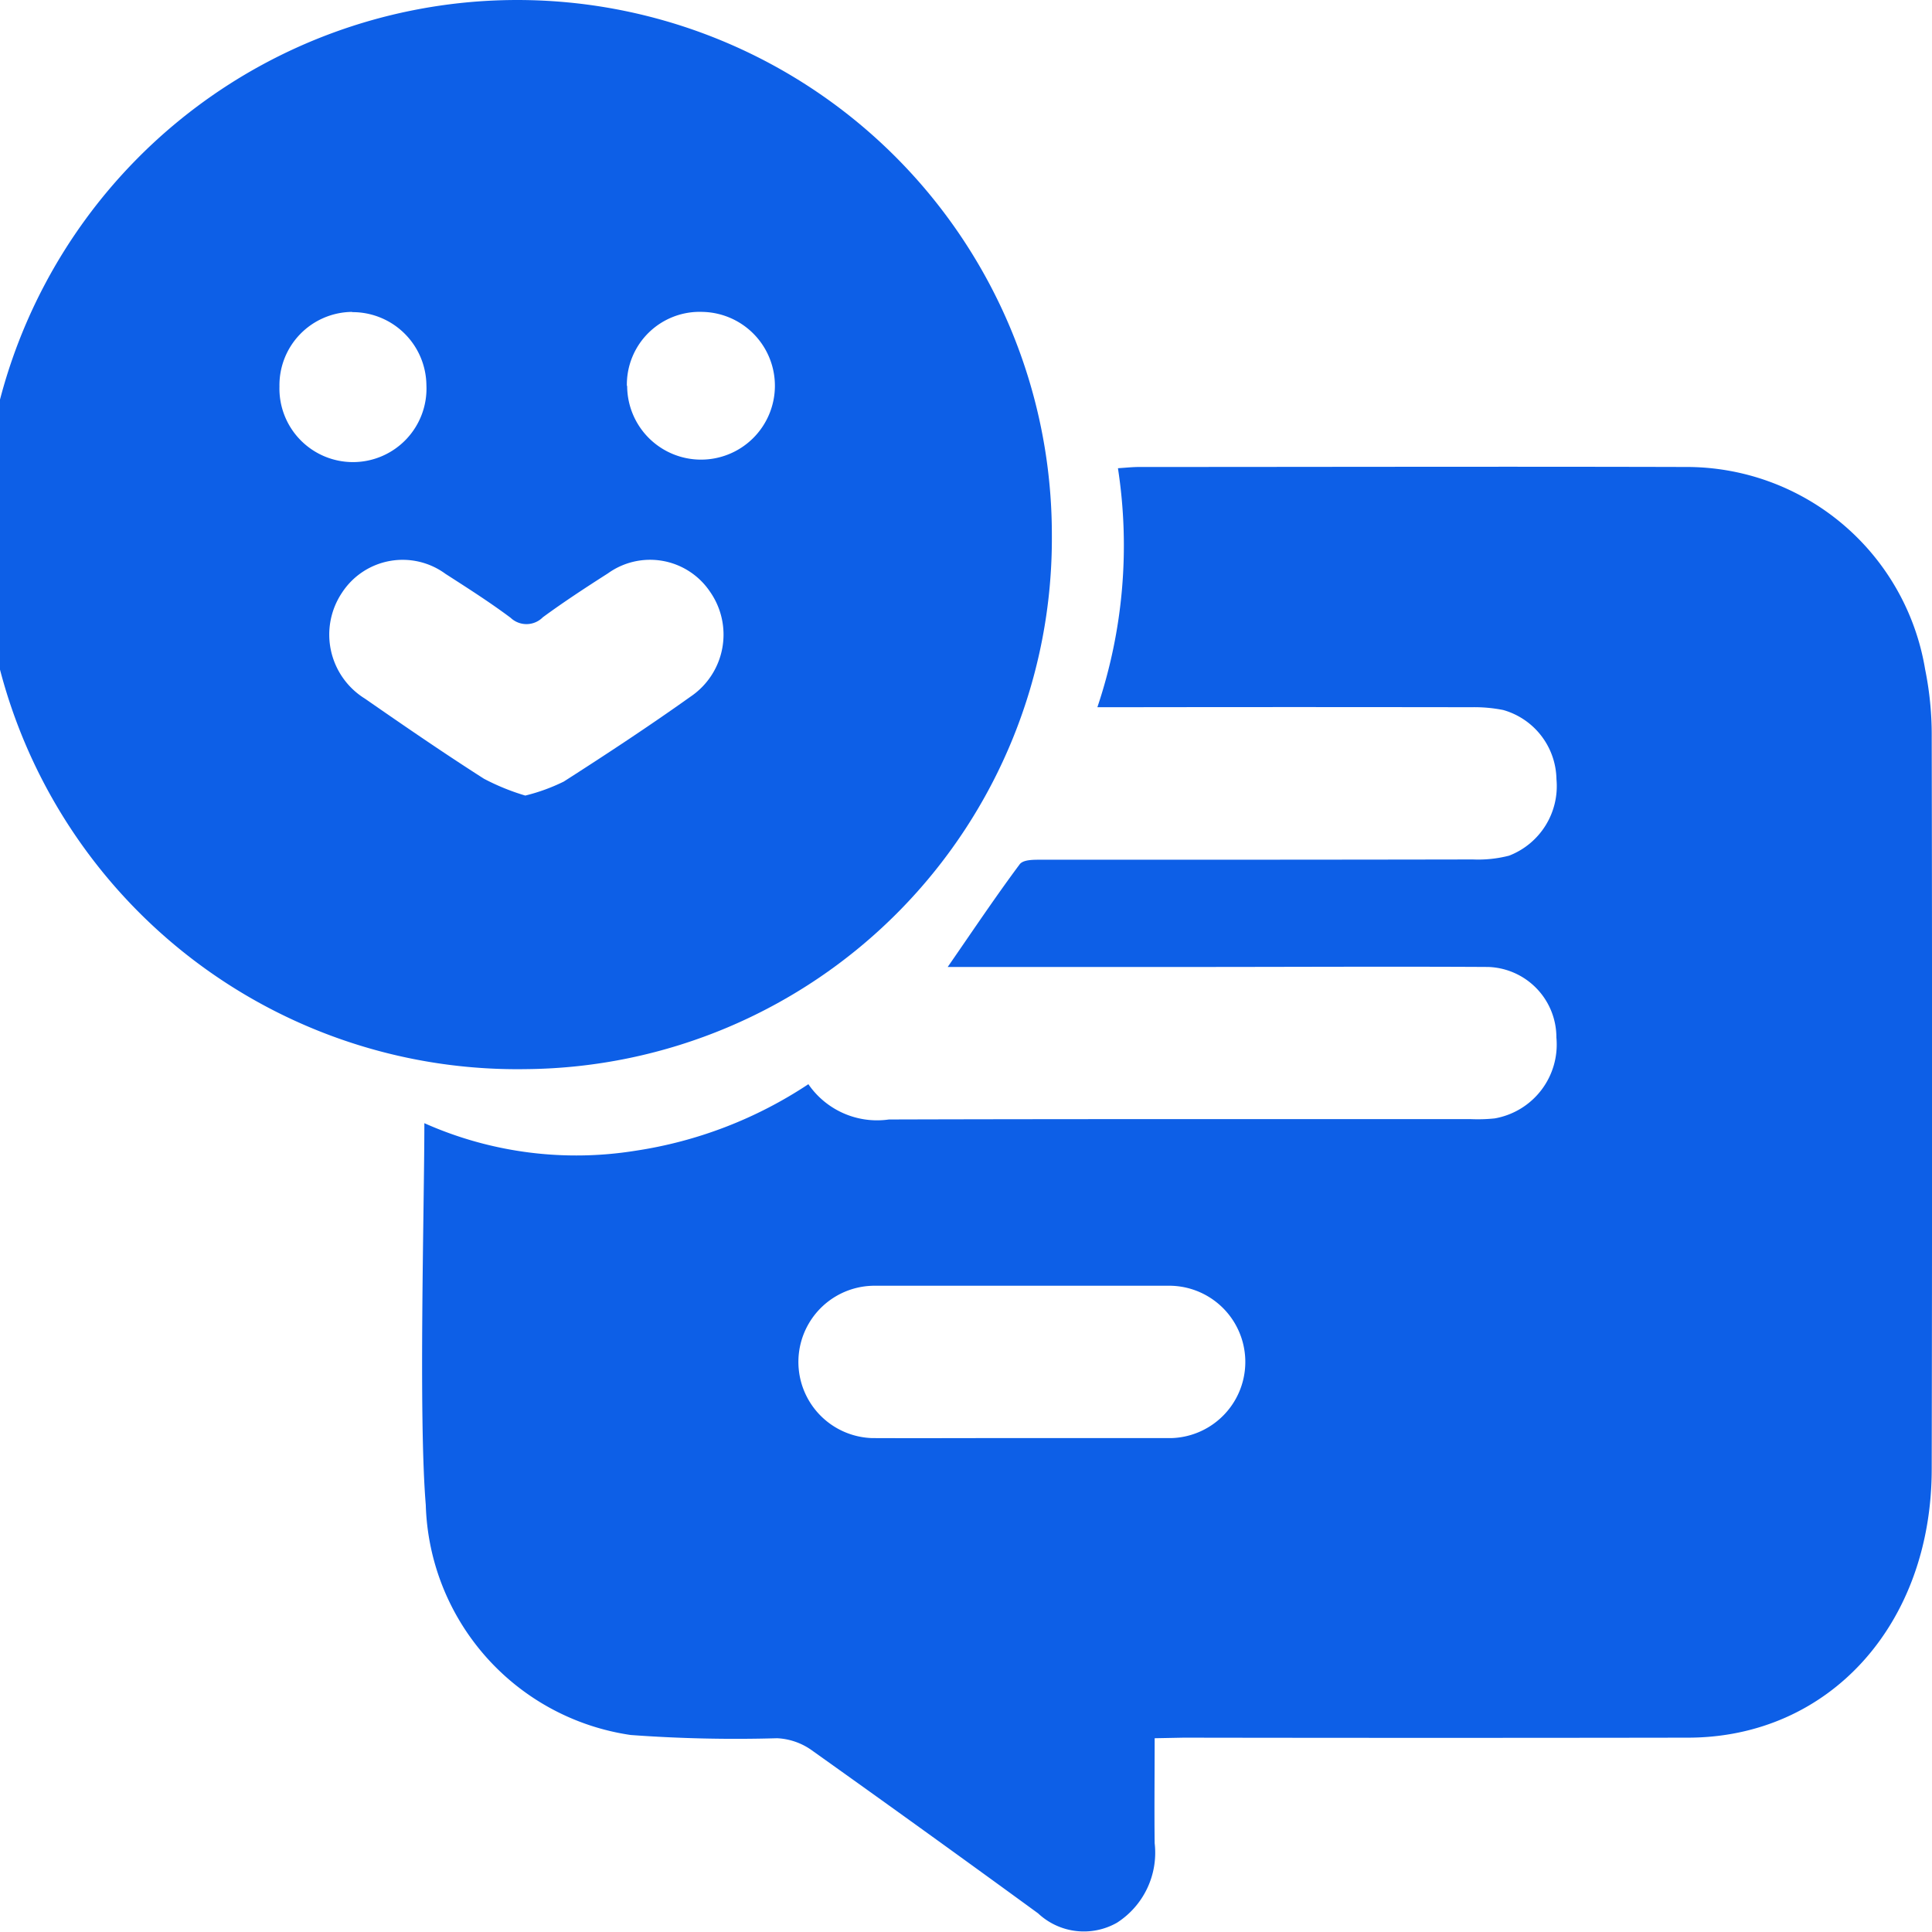 <svg xmlns="http://www.w3.org/2000/svg" width="34" height="34" viewBox="0 0 34 34">
  <g id="Group_37350" data-name="Group 37350" transform="translate(-6410.645 -6192.807)">
    <path id="Path_58144" data-name="Path 58144" d="M6496.818,6288.711c0,.65-.007,1.248,0,1.846a1.463,1.463,0,0,1-.662,1.4,1.178,1.178,0,0,1-1.389-.164q-1.993-1.454-4-2.882a1.142,1.142,0,0,0-.593-.2,25.28,25.28,0,0,1-2.577-.057,4.216,4.216,0,0,1-3.606-4.049c-.129-1.548-.025-5.245-.025-6.718a6.568,6.568,0,0,0,3.71.486,7.521,7.521,0,0,0,3.048-1.172,1.467,1.467,0,0,0,1.418.621c3.415-.01,6.829-.005,10.244-.006a2.888,2.888,0,0,0,.417-.013,1.32,1.32,0,0,0,1.085-1.423,1.241,1.241,0,0,0-1.2-1.242c-1.732-.01-3.465,0-5.2,0h-4.312c.437-.631.838-1.231,1.266-1.806.065-.087.256-.081.389-.081,2.53,0,5.059,0,7.588-.005a2.174,2.174,0,0,0,.637-.067,1.312,1.312,0,0,0,.833-1.347,1.288,1.288,0,0,0-.937-1.216,2.609,2.609,0,0,0-.565-.049q-3.111-.005-6.223,0c-.149,0-.155,0-.354,0a8.924,8.924,0,0,0,.362-4.206c.139-.009.258-.022.377-.022,3.2,0,6.4-.009,9.6,0a4.257,4.257,0,0,1,4.228,3.561,5.789,5.789,0,0,1,.116,1.2q.012,6.434,0,12.869c0,2.74-1.805,4.729-4.287,4.732q-4.438.007-8.878,0Zm-2.356-5.282c.885,0,1.77,0,2.655,0a1.341,1.341,0,0,0-.018-2.681q-2.617,0-5.234,0a1.341,1.341,0,0,0-.021,2.681C6492.716,6283.433,6493.589,6283.428,6494.461,6283.429Z" transform="translate(-65.853 -65.314)" fill="#0d5fe7"/>
    <path id="Path_58145" data-name="Path 58145" d="M6419.892,6211.622a9.408,9.408,0,1,1,9.264-9.4A9.337,9.337,0,0,1,6419.892,6211.622Zm0-4.815a3.308,3.308,0,0,0,.675-.246c.753-.482,1.5-.974,2.23-1.494a1.317,1.317,0,0,0,.341-1.85,1.271,1.271,0,0,0-1.794-.32c-.388.248-.774.5-1.146.773a.405.405,0,0,1-.567.009c-.369-.276-.759-.524-1.146-.773a1.274,1.274,0,0,0-1.821.331,1.325,1.325,0,0,0,.405,1.866c.69.479,1.384.956,2.092,1.408A3.988,3.988,0,0,0,6419.887,6206.807Zm1.79-7.211a1.3,1.3,0,1,0,1.328-1.3A1.281,1.281,0,0,0,6421.677,6199.6Zm-4.84-1.3a1.29,1.29,0,0,0-1.279,1.313,1.294,1.294,0,1,0,2.586-.026A1.3,1.3,0,0,0,6416.837,6198.3Z" fill="#0d5fe7"/>
  </g>
</svg>
